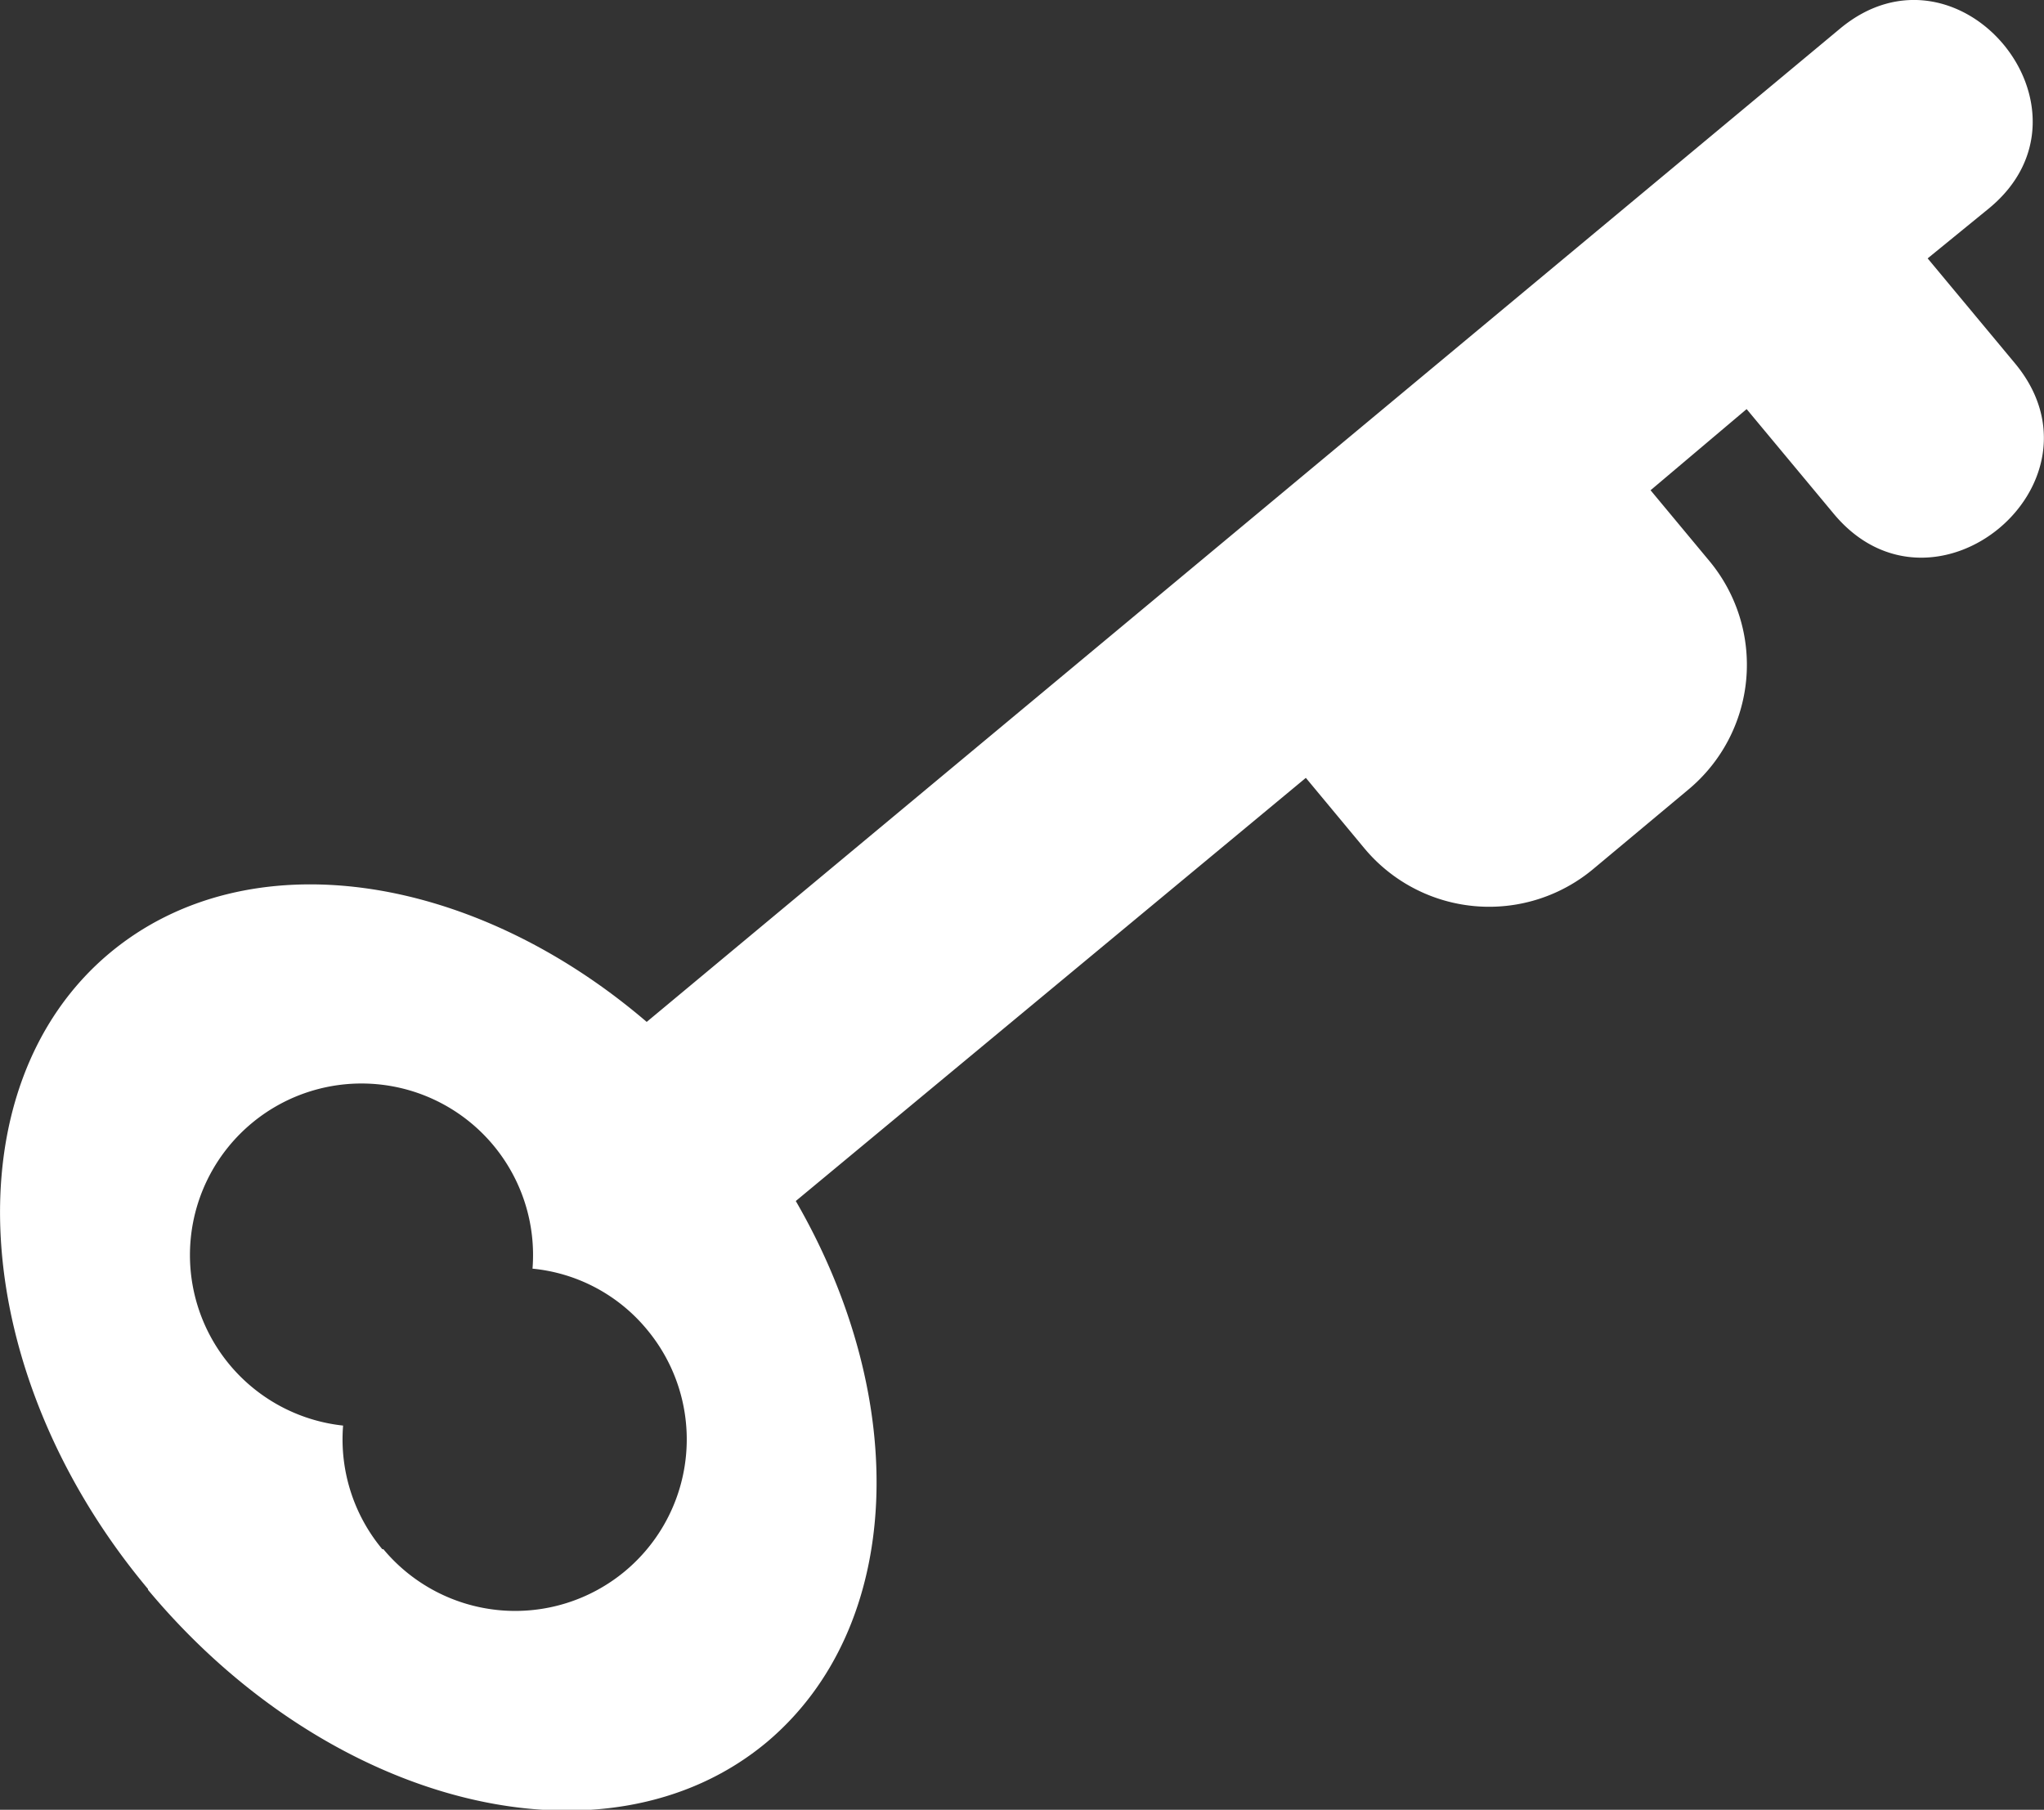 <svg xmlns="http://www.w3.org/2000/svg" viewBox="0 0 75.54 66.89"><rect x="0" y="0" width="75.54" height="66.89" fill="#333333" stroke="none"/><defs><style>.cls-1{fill:#fff;fill-rule:evenodd;}</style></defs><g id="Calque_2" data-name="Calque 2"><g id="Calque_1-2" data-name="Calque 1"><path class="cls-1" d="M5.47,58.73c-6.7-8-7.33-18.57-1.41-23.51,5.09-4.24,13.36-3,19.84,2.55L68,1.06c4.38-3.65,9.9,3,5.52,6.63L71.24,9.55l3.22,3.87c3.69,4.42-3,10-6.69,5.57l-3.22-3.87-3.55,3,2.17,2.61a6,6,0,0,1-.77,8.45l-3.52,2.94a6,6,0,0,1-8.46-.77l-2.16-2.6L29.41,44.39c4.27,7.38,4,15.73-1.07,20-5.92,4.94-16.16,2.42-22.87-5.63Zm8.7-1.47a6.34,6.34,0,0,0,9.74-8.12,6.27,6.27,0,0,0-4.23-2.25,6.34,6.34,0,1,0-7,5.8,6.34,6.34,0,0,0,1.45,4.57Z"/></g></g></svg>
